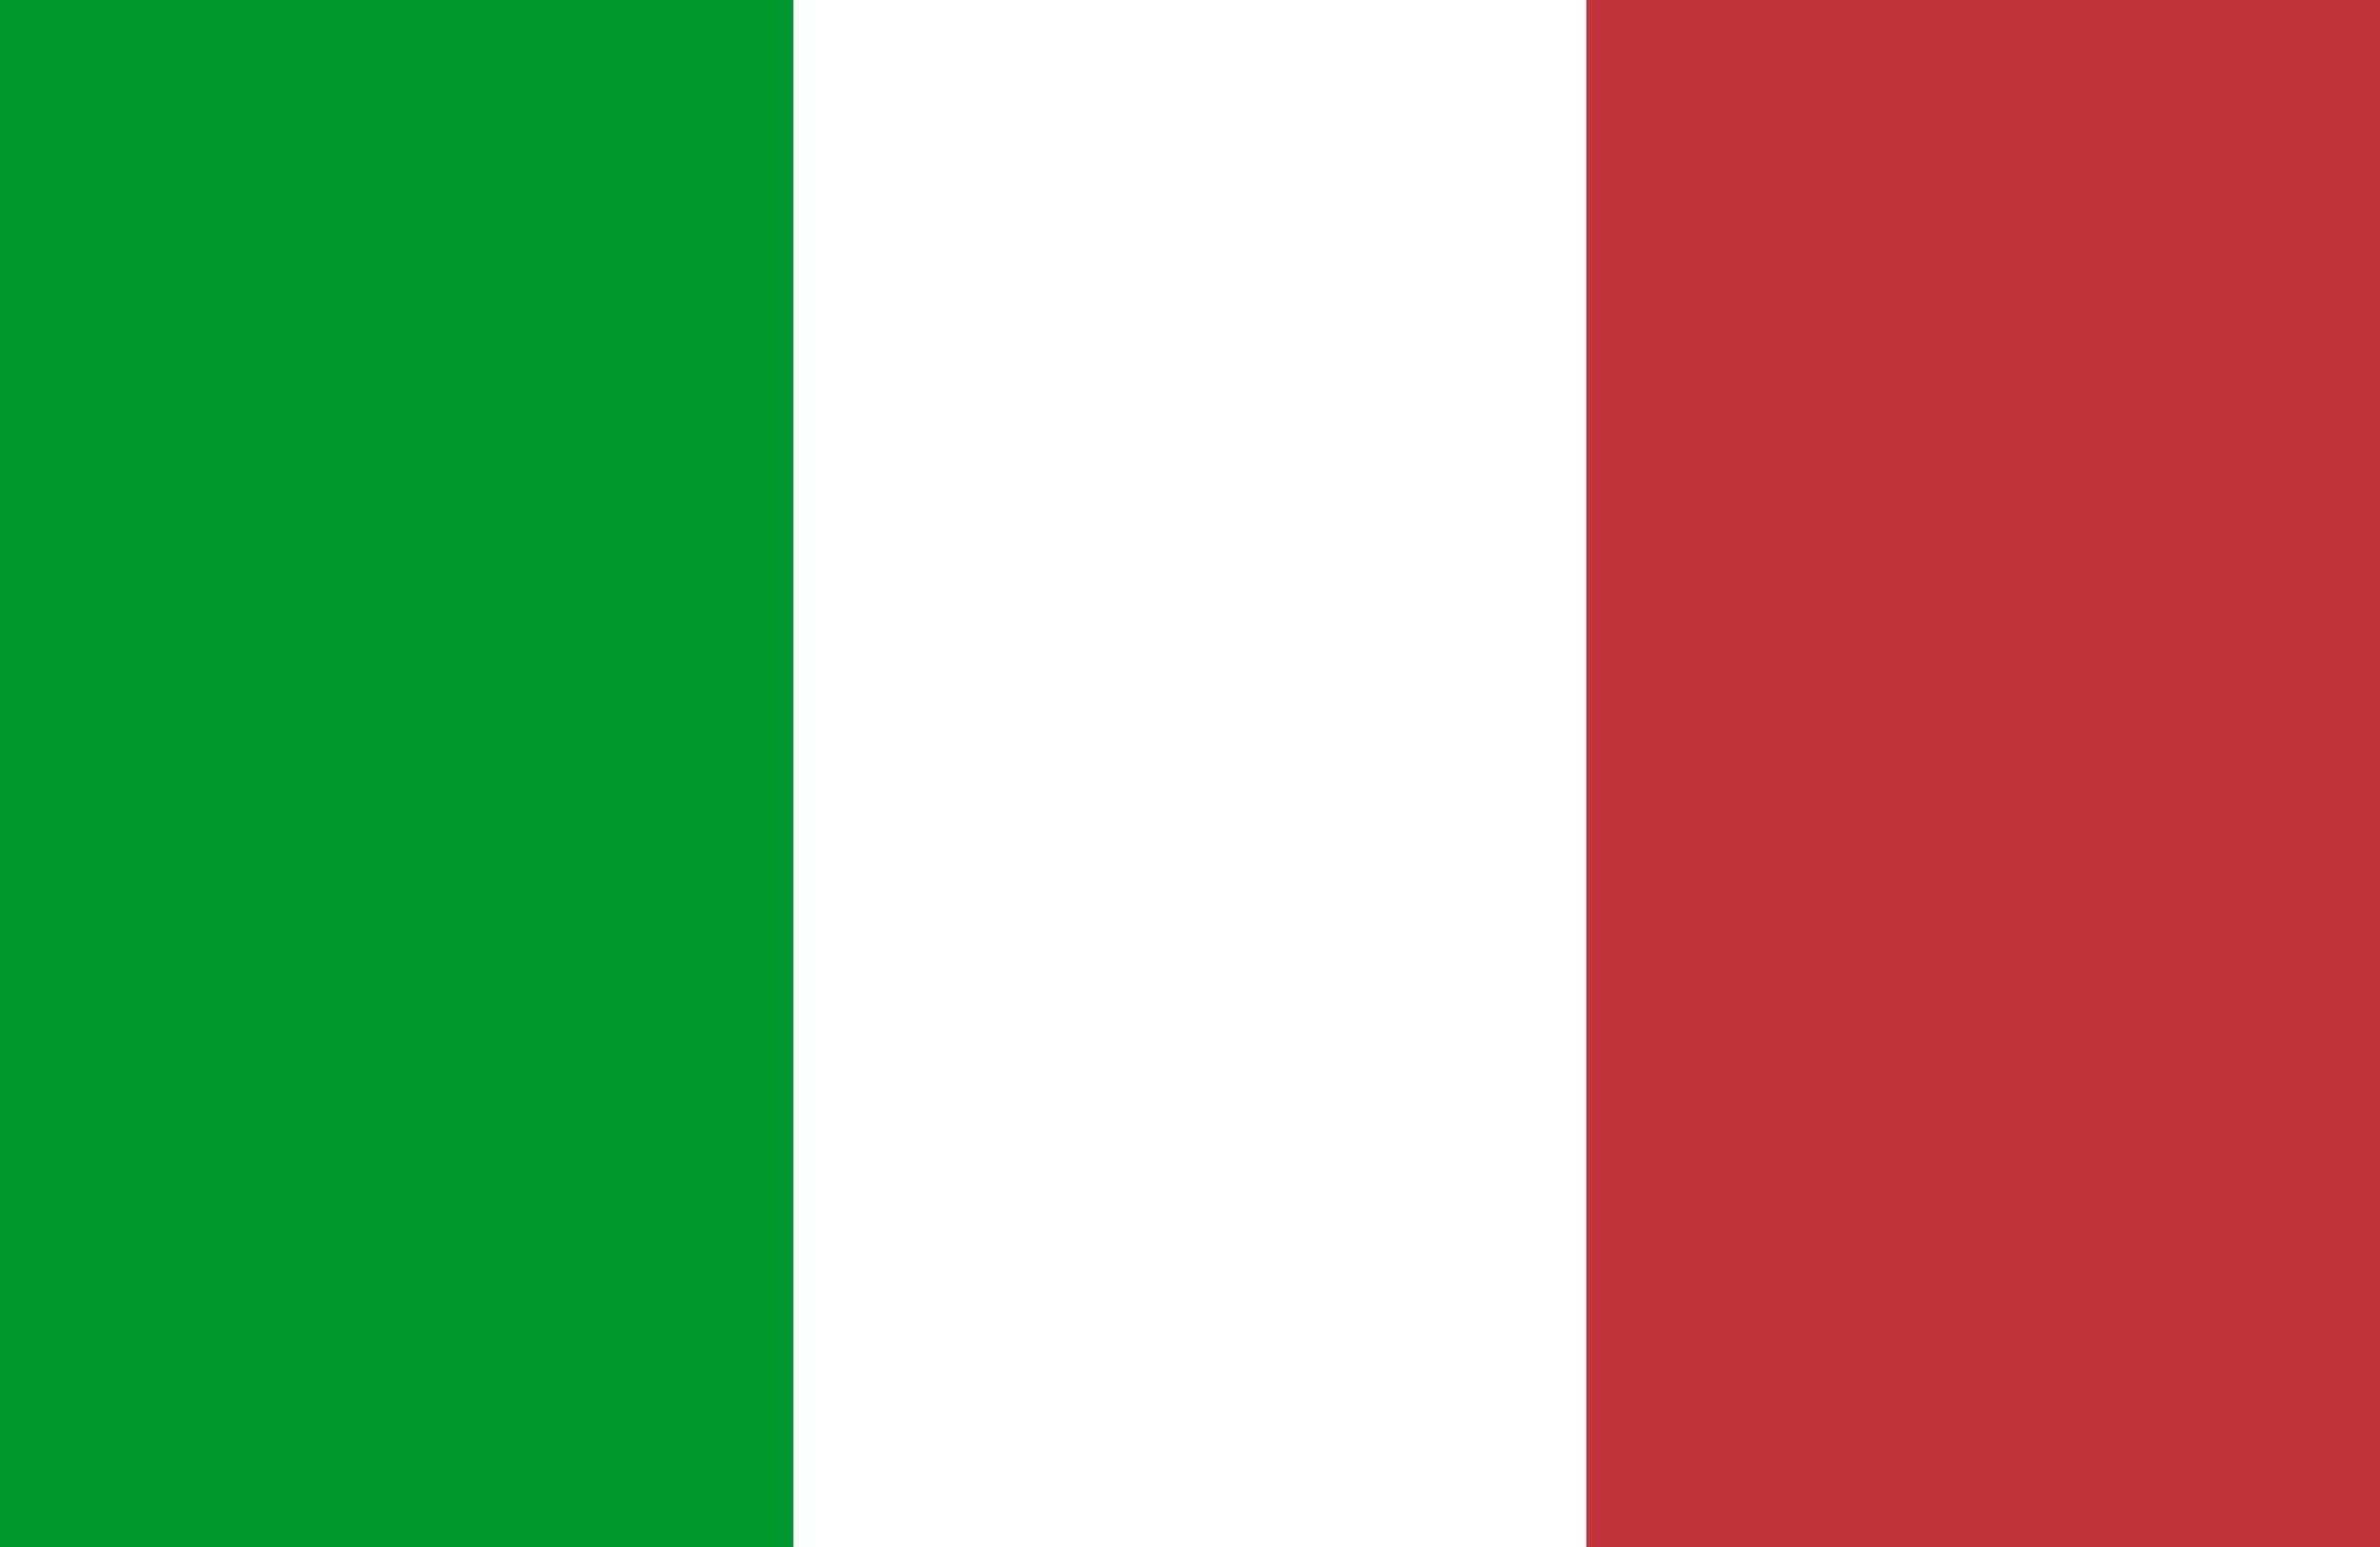 <svg xmlns="http://www.w3.org/2000/svg" width="45" height="29.251" viewBox="0 0 45 29.251">
  <rect x="0" y="0" width="45" height="29.251" fill="#333333" stroke="none"/>
  <g id="Group_54" data-name="Group 54" transform="translate(0 0.001)">
    <rect id="Rectangle_103" data-name="Rectangle 103" width="15.001" height="29.251" transform="translate(0 -0.001)" fill="#009930"/>
    <rect id="Rectangle_104" data-name="Rectangle 104" width="14.998" height="29.251" transform="translate(15.001 -0.001)" fill="#fff"/>
    <rect id="Rectangle_105" data-name="Rectangle 105" width="15.001" height="29.251" transform="translate(29.999 -0.001)" fill="#c1343b"/>
  </g>
</svg>
